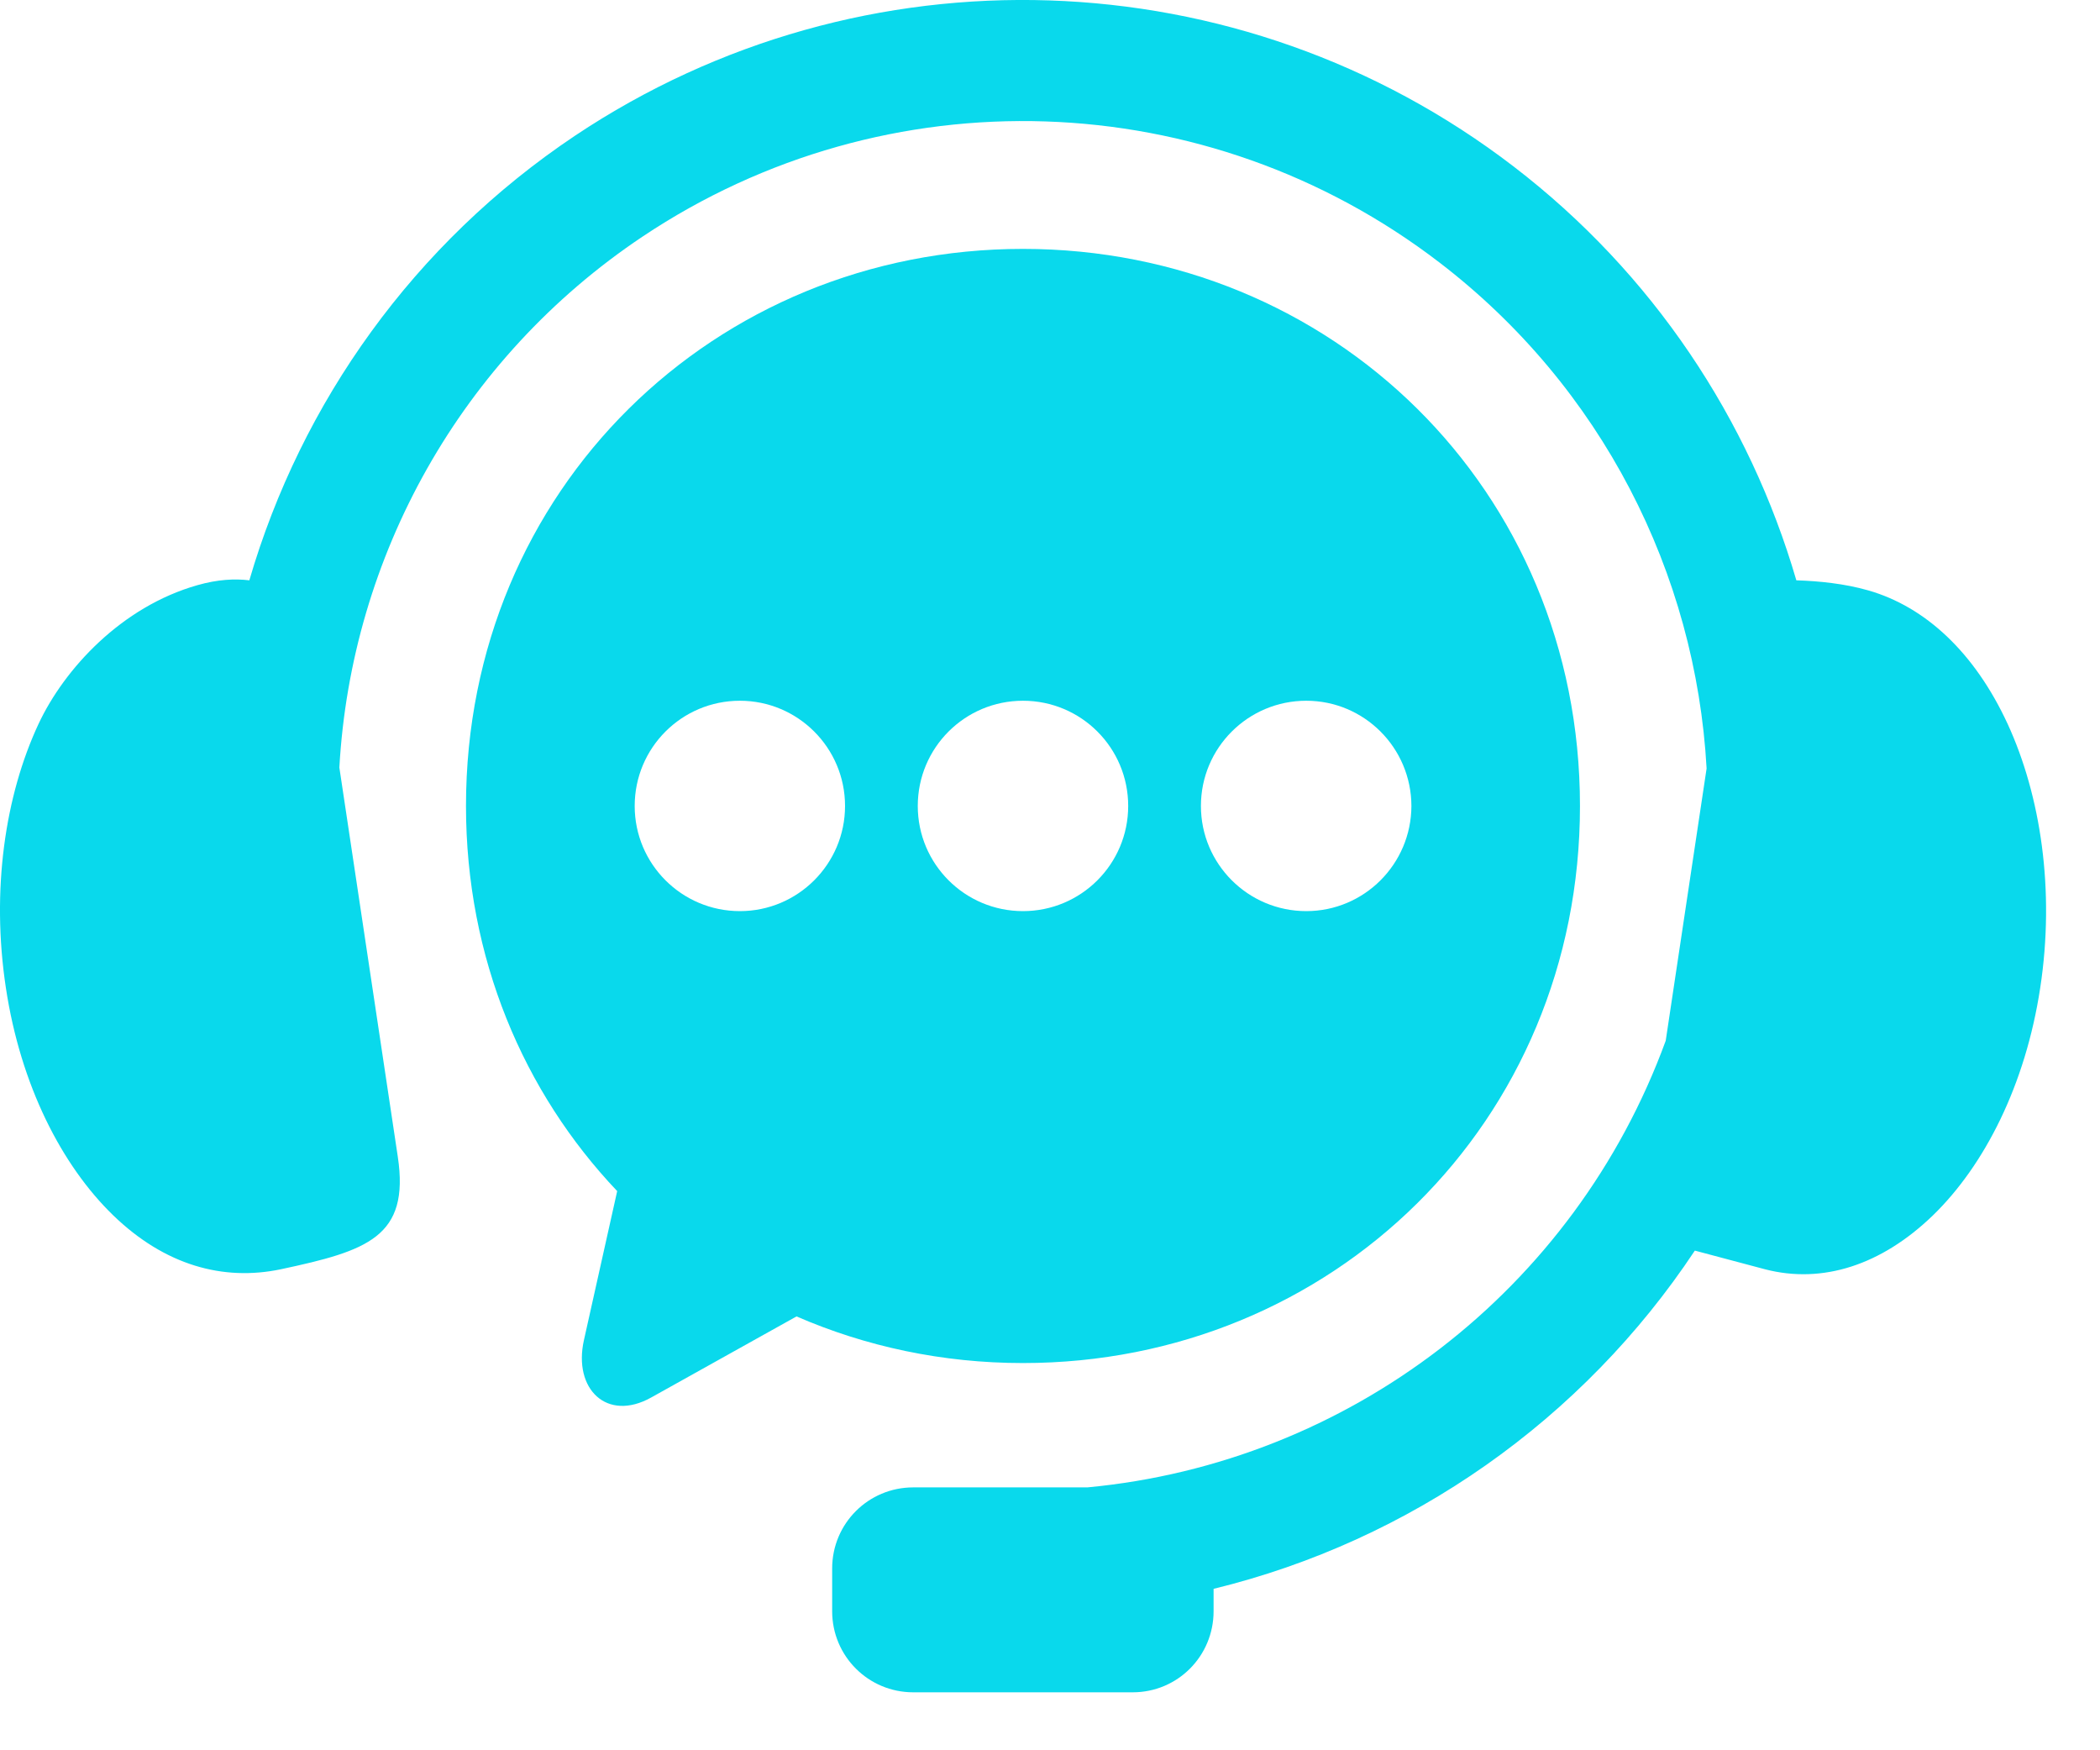 <svg width="30" height="25" viewBox="0 0 30 25" fill="none" xmlns="http://www.w3.org/2000/svg">
<path fill-rule="evenodd" clip-rule="evenodd" d="M14.991 0.006C12.64 -0.072 10.266 0.569 8.215 1.938C5.913 3.477 4.303 5.749 3.562 8.289C3.357 8.264 3.112 8.275 2.821 8.358C1.734 8.666 0.917 9.556 0.55 10.341C0.073 11.363 -0.128 12.714 0.084 14.11C0.294 15.501 0.882 16.647 1.617 17.359C2.354 18.072 3.187 18.303 4.014 18.129C5.245 17.866 5.855 17.67 5.683 16.523L4.848 10.963C5.017 7.954 6.574 5.121 9.18 3.379C12.668 1.049 17.24 1.199 20.567 3.752C22.881 5.527 24.225 8.185 24.38 10.976L23.796 14.865C22.494 18.428 19.267 20.895 15.533 21.245H13.046C12.405 21.245 11.888 21.762 11.888 22.403V23.014C11.888 23.655 12.405 24.172 13.046 24.172H16.182C16.823 24.172 17.337 23.655 17.337 23.014V22.694C20.153 22.007 22.611 20.276 24.212 17.863L25.216 18.13C26.034 18.342 26.876 18.072 27.613 17.36C28.348 16.647 28.935 15.501 29.146 14.11C29.359 12.715 29.152 11.365 28.681 10.341C28.208 9.317 27.503 8.666 26.69 8.433C26.349 8.335 25.979 8.299 25.662 8.289C24.992 5.992 23.612 3.903 21.623 2.378C19.668 0.878 17.342 0.084 14.991 0.006Z" fill="#09D9EC"/>
<path fill-rule="evenodd" clip-rule="evenodd" d="M18.661 10.009C19.489 10.009 20.161 10.681 20.163 11.512C20.161 12.341 19.489 13.014 18.661 13.014C17.83 13.014 17.156 12.341 17.156 11.512C17.156 10.681 17.83 10.009 18.661 10.009ZM14.614 10.009C15.445 10.009 16.117 10.681 16.117 11.512C16.117 12.341 15.445 13.014 14.614 13.014C13.783 13.014 13.111 12.341 13.111 11.512C13.111 10.681 13.783 10.009 14.614 10.009ZM10.57 10.009C11.398 10.009 12.072 10.681 12.072 11.512C12.072 12.341 11.398 13.014 10.57 13.014C9.739 13.014 9.067 12.341 9.067 11.512C9.067 10.681 9.739 10.009 10.57 10.009ZM14.614 3.555C10.208 3.555 6.657 6.989 6.657 11.512C6.657 13.684 7.479 15.604 8.817 17.013L8.342 19.141C8.185 19.842 8.671 20.313 9.301 19.962L11.379 18.803C12.367 19.232 13.46 19.469 14.614 19.469C19.022 19.469 22.571 16.037 22.571 11.512C22.571 6.989 19.022 3.555 14.614 3.555Z" fill="#09D9EC"/>
</svg>

